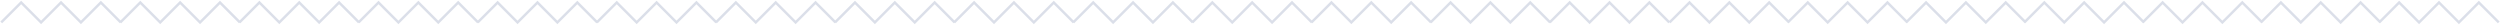 <?xml version="1.0" encoding="UTF-8"?> <svg xmlns="http://www.w3.org/2000/svg" width="2008" height="20" viewBox="0 0 2008 20" fill="none"> <path d="M1 18L17 2L33 18L49 2L65 18L81 2L97 18M96.674 18L112.673 2L128.673 18L144.673 2L160.673 18L176.673 2L192.673 18M192.347 18L208.347 2L224.347 18L240.347 2L256.347 18L272.347 2L288.347 18M288.02 18L304.02 2L320.02 18L336.02 2L352.02 18L368.02 2L384.02 18M383.694 18L399.694 2L415.694 18L431.694 2L447.694 18L463.694 2L479.694 18M479.367 18L495.367 2L511.367 18L527.367 2L543.367 18L559.367 2L575.367 18M575.041 18L591.041 2L607.041 18L623.041 2L639.041 18L655.041 2L671.041 18M670.714 18L686.714 2L702.714 18L718.714 2L734.714 18L750.714 2L766.714 18M766.388 18L782.388 2L798.388 18L814.388 2L830.388 18L846.388 2L862.388 18M862.061 18L878.061 2L894.061 18L910.061 2L926.061 18L942.061 2L958.061 18M957.735 18L973.735 2L989.735 18L1005.73 2L1021.73 18L1037.73 2L1053.73 18M1053.41 18L1069.41 2L1085.41 18L1101.41 2L1117.41 18L1133.41 2L1149.41 18M1149.08 18L1165.08 2L1181.08 18L1197.08 2L1213.08 18L1229.08 2L1245.08 18M1244.76 18L1260.76 2L1276.76 18L1292.76 2L1308.76 18L1324.76 2L1340.76 18M1341 18L1357 2L1373 18L1389 2L1405 18L1421 2L1437 18M1436 18L1452 2L1468 18L1484 2L1500 18L1516 2L1532 18M1531 18L1547 2L1563 18L1579 2L1595 18L1611 2L1627 18M1626 18L1642 2L1658 18L1674 2L1690 18L1706 2L1722 18M1721 18L1737 2L1753 18L1769 2L1785 18L1801 2L1817 18M1816 18L1832 2L1848 18L1864 2L1880 18L1896 2L1912 18M1911 18L1927 2L1943 18L1959 2L1975 18L1991 2L2007 18" stroke="#DBDFE9" stroke-width="2"></path> </svg> 